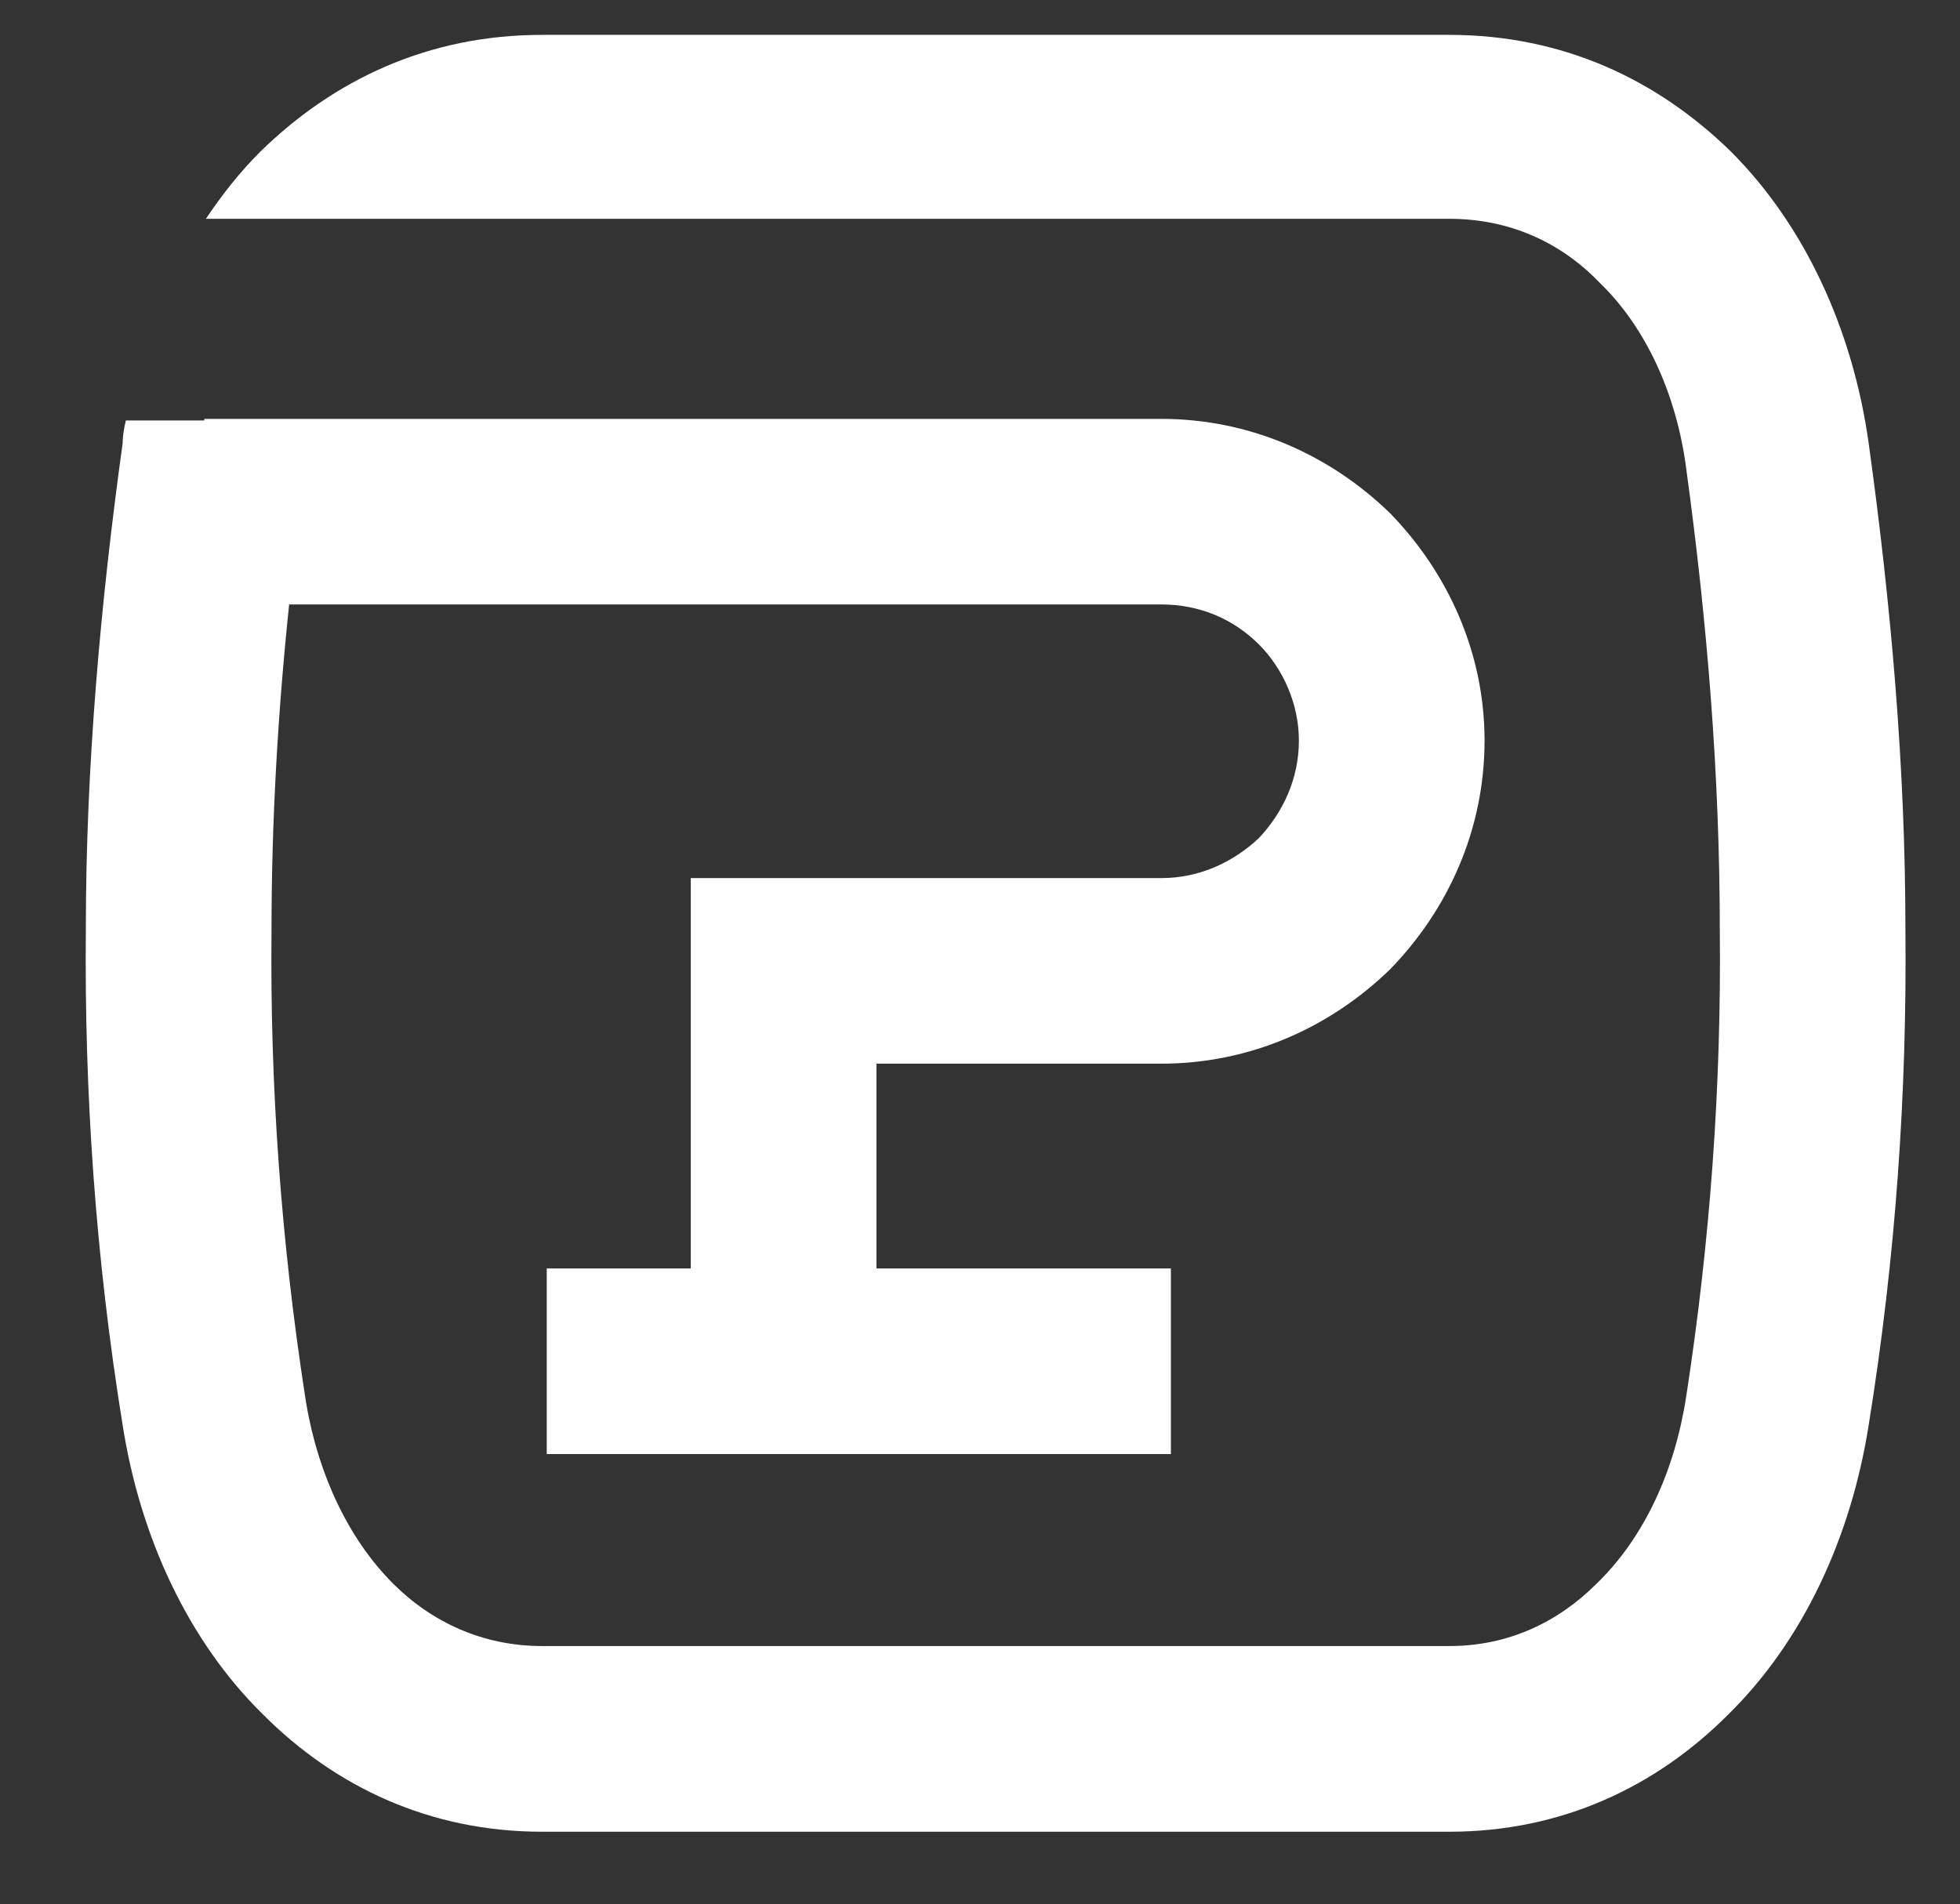 <?xml version="1.0" encoding="utf-8"?>
<!-- Generator: Adobe Illustrator 16.0.1, SVG Export Plug-In . SVG Version: 6.00 Build 0)  -->
<!DOCTYPE svg PUBLIC "-//W3C//DTD SVG 1.1//EN" "http://www.w3.org/Graphics/SVG/1.1/DTD/svg11.dtd">
<svg version="1.1" id="Слой_1" xmlns="http://www.w3.org/2000/svg" xmlns:xlink="http://www.w3.org/1999/xlink" x="0px" y="0px"
	 width="36.917px" height="35.875px" viewBox="0 0 36.917 35.875" enable-background="new 0 0 36.917 35.875" xml:space="preserve">
<rect x="0" y="0" width="36.917" height="35.875" fill="#333333" stroke="none"/>
<path fill="#FFFFFF" d="M10.208,0.657h8.53h8.561c2.14,0,3.918,0.844,5.305,2.2c1.386,1.387,2.291,3.346,2.592,5.486
	c0.422,3.045,0.693,6.119,0.693,9.164c0.03,3.074-0.181,6.179-0.693,9.345c-0.332,2.109-1.236,4.068-2.653,5.455
	c-1.356,1.356-3.134,2.2-5.244,2.2h-8.561h-8.53c-2.11,0-3.888-0.844-5.245-2.2c-1.416-1.387-2.321-3.346-2.652-5.455
	c-0.513-3.166-0.724-6.271-0.694-9.345c0-3.045,0.272-6.119,0.694-9.164c0-0.151,0.03-0.301,0.06-0.422h1.477v-0.03h18.025
	c1.688,0,3.195,0.693,4.31,1.778c1.086,1.116,1.779,2.623,1.779,4.281c0,1.688-0.693,3.194-1.779,4.31
	c-1.115,1.085-2.622,1.778-4.31,1.778h-5.365v0.784v3.074h0.271h5.275v3.496h-5.275h-6.481v-3.496h2.713v-3.074v-4.28h3.497h5.365
	c0.724,0,1.356-0.302,1.839-0.754c0.452-0.482,0.753-1.115,0.753-1.838c0-0.694-0.301-1.357-0.753-1.81
	c-0.483-0.481-1.115-0.753-1.839-0.753H5.446c-0.211,2.019-0.332,4.069-0.332,6.149c-0.03,2.923,0.181,5.847,0.633,8.771
	c0.211,1.387,0.784,2.653,1.658,3.527c0.723,0.723,1.688,1.175,2.803,1.175h8.53h8.561c1.115,0,2.049-0.452,2.773-1.175
	c0.904-0.874,1.477-2.141,1.688-3.527c0.452-2.924,0.663-5.848,0.633-8.771c0-2.954-0.241-5.848-0.633-8.712
	c-0.181-1.386-0.754-2.652-1.628-3.496c-0.723-0.754-1.688-1.206-2.833-1.206h-8.561h-1.236h-7.294h-6.33
	C4.18,3.671,4.511,3.249,4.903,2.857C6.289,1.501,8.068,0.657,10.208,0.657"/>
</svg>

